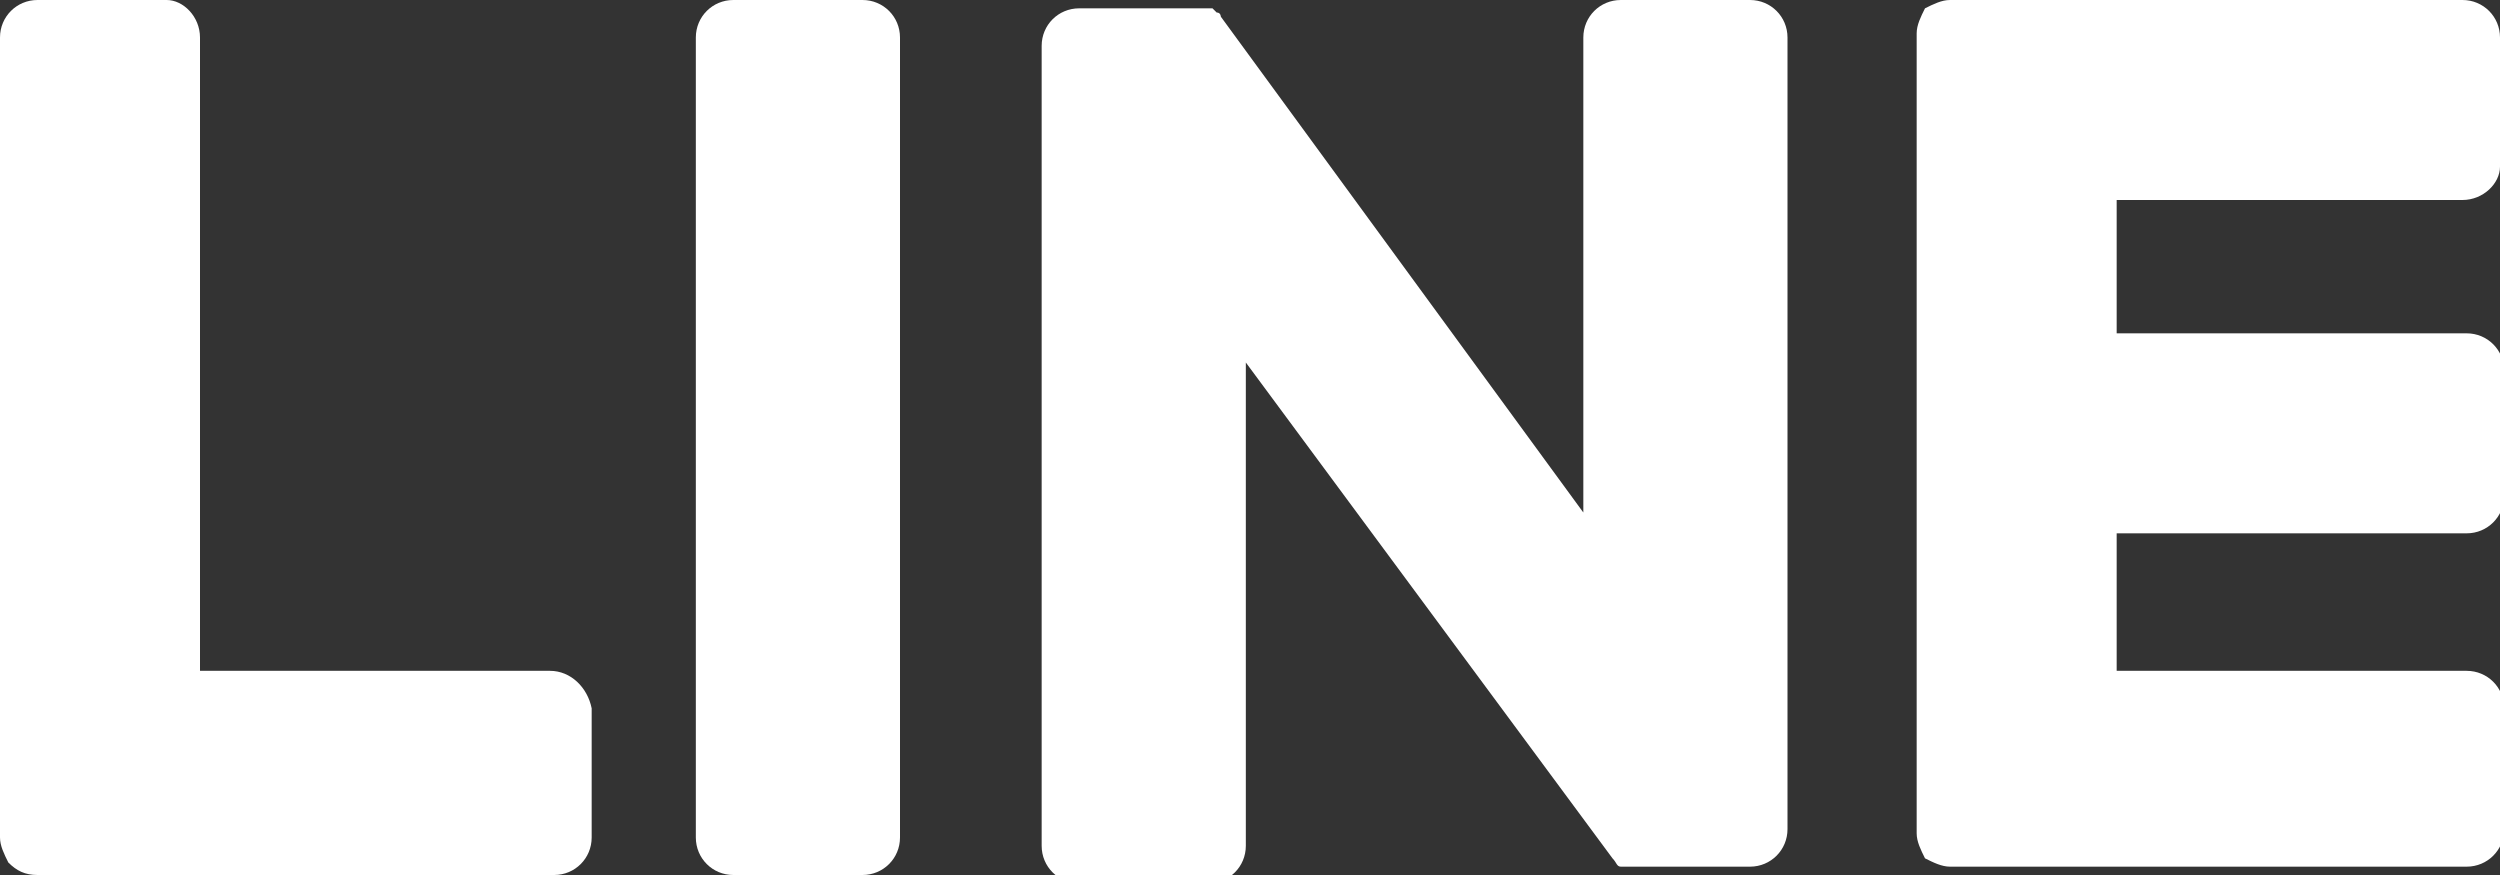 <?xml version="1.0" encoding="utf-8"?>
<!-- Generator: Adobe Illustrator 22.1.0, SVG Export Plug-In . SVG Version: 6.00 Build 0)  -->
<svg version="1.1" id="レイヤー_1" xmlns="http://www.w3.org/2000/svg" xmlns:xlink="http://www.w3.org/1999/xlink" x="0px"
	 y="0px" viewBox="0 0 60 21" style="enable-background:new 0 0 60 21;" xml:space="preserve">
<rect x="0" y="0" width="60" height="21" fill="#333333" stroke="none"/>
<style type="text/css">
	.st0{fill:#FFFFFF;}
</style>
<g>
	<path class="st0" d="M20.7,0h-3.1c-0.5,0-0.9,0.4-0.9,0.9v19.2c0,0.5,0.4,0.9,0.9,0.9h3.1c0.5,0,0.9-0.4,0.9-0.9V0.9
		C21.6,0.4,21.2,0,20.7,0"/>
	<path class="st0" d="M42,0h-3.1c-0.5,0-0.9,0.4-0.9,0.9v11.4L29.3,0.4c0,0,0-0.1-0.1-0.1c0,0,0,0,0,0c0,0,0,0-0.1-0.1c0,0,0,0,0,0
		c0,0,0,0,0,0c0,0,0,0,0,0c0,0,0,0,0,0c0,0,0,0,0,0c0,0,0,0,0,0c0,0,0,0,0,0c0,0,0,0,0,0c0,0,0,0,0,0c0,0,0,0-0.1,0c0,0,0,0,0,0
		c0,0,0,0,0,0c0,0,0,0,0,0c0,0,0,0,0,0c0,0,0,0,0,0c0,0,0,0,0,0h-3.1c-0.5,0-0.9,0.4-0.9,0.9v19.2c0,0.5,0.4,0.9,0.9,0.9h3.1
		c0.5,0,0.9-0.4,0.9-0.9V8.7l8.8,11.9c0.1,0.1,0.1,0.2,0.2,0.2c0,0,0,0,0,0c0,0,0,0,0.1,0c0,0,0,0,0,0c0,0,0,0,0,0c0,0,0,0,0,0
		c0,0,0,0,0,0c0,0,0,0,0.1,0c0,0,0,0,0,0c0.1,0,0.1,0,0.2,0H42c0.5,0,0.9-0.4,0.9-0.9V0.9C42.9,0.4,42.5,0,42,0"/>
	<path class="st0" d="M13.2,16.1H4.8V0.9C4.8,0.4,4.4,0,4,0H0.9C0.4,0,0,0.4,0,0.9v19.2v0c0,0.2,0.1,0.4,0.2,0.6c0,0,0,0,0,0
		c0,0,0,0,0,0C0.4,20.9,0.6,21,0.9,21h0h12.4c0.5,0,0.9-0.4,0.9-0.9V17C14.1,16.5,13.7,16.1,13.2,16.1"/>
	<path class="st0" d="M59.1,4.8C59.6,4.8,60,4.4,60,4V0.9C60,0.4,59.6,0,59.1,0H46.8h0c-0.2,0-0.4,0.1-0.6,0.2c0,0,0,0,0,0
		c0,0,0,0,0,0c-0.1,0.2-0.2,0.4-0.2,0.6v0v19.2v0c0,0.2,0.1,0.4,0.2,0.6c0,0,0,0,0,0c0,0,0,0,0,0c0.2,0.1,0.4,0.2,0.6,0.2h0h12.4
		c0.5,0,0.9-0.4,0.9-0.9V17c0-0.5-0.4-0.9-0.9-0.9h-8.4v-3.3h8.4c0.5,0,0.9-0.4,0.9-0.9V8.9c0-0.5-0.4-0.9-0.9-0.9h-8.4V4.8H59.1z"
		/>
</g>
</svg>
